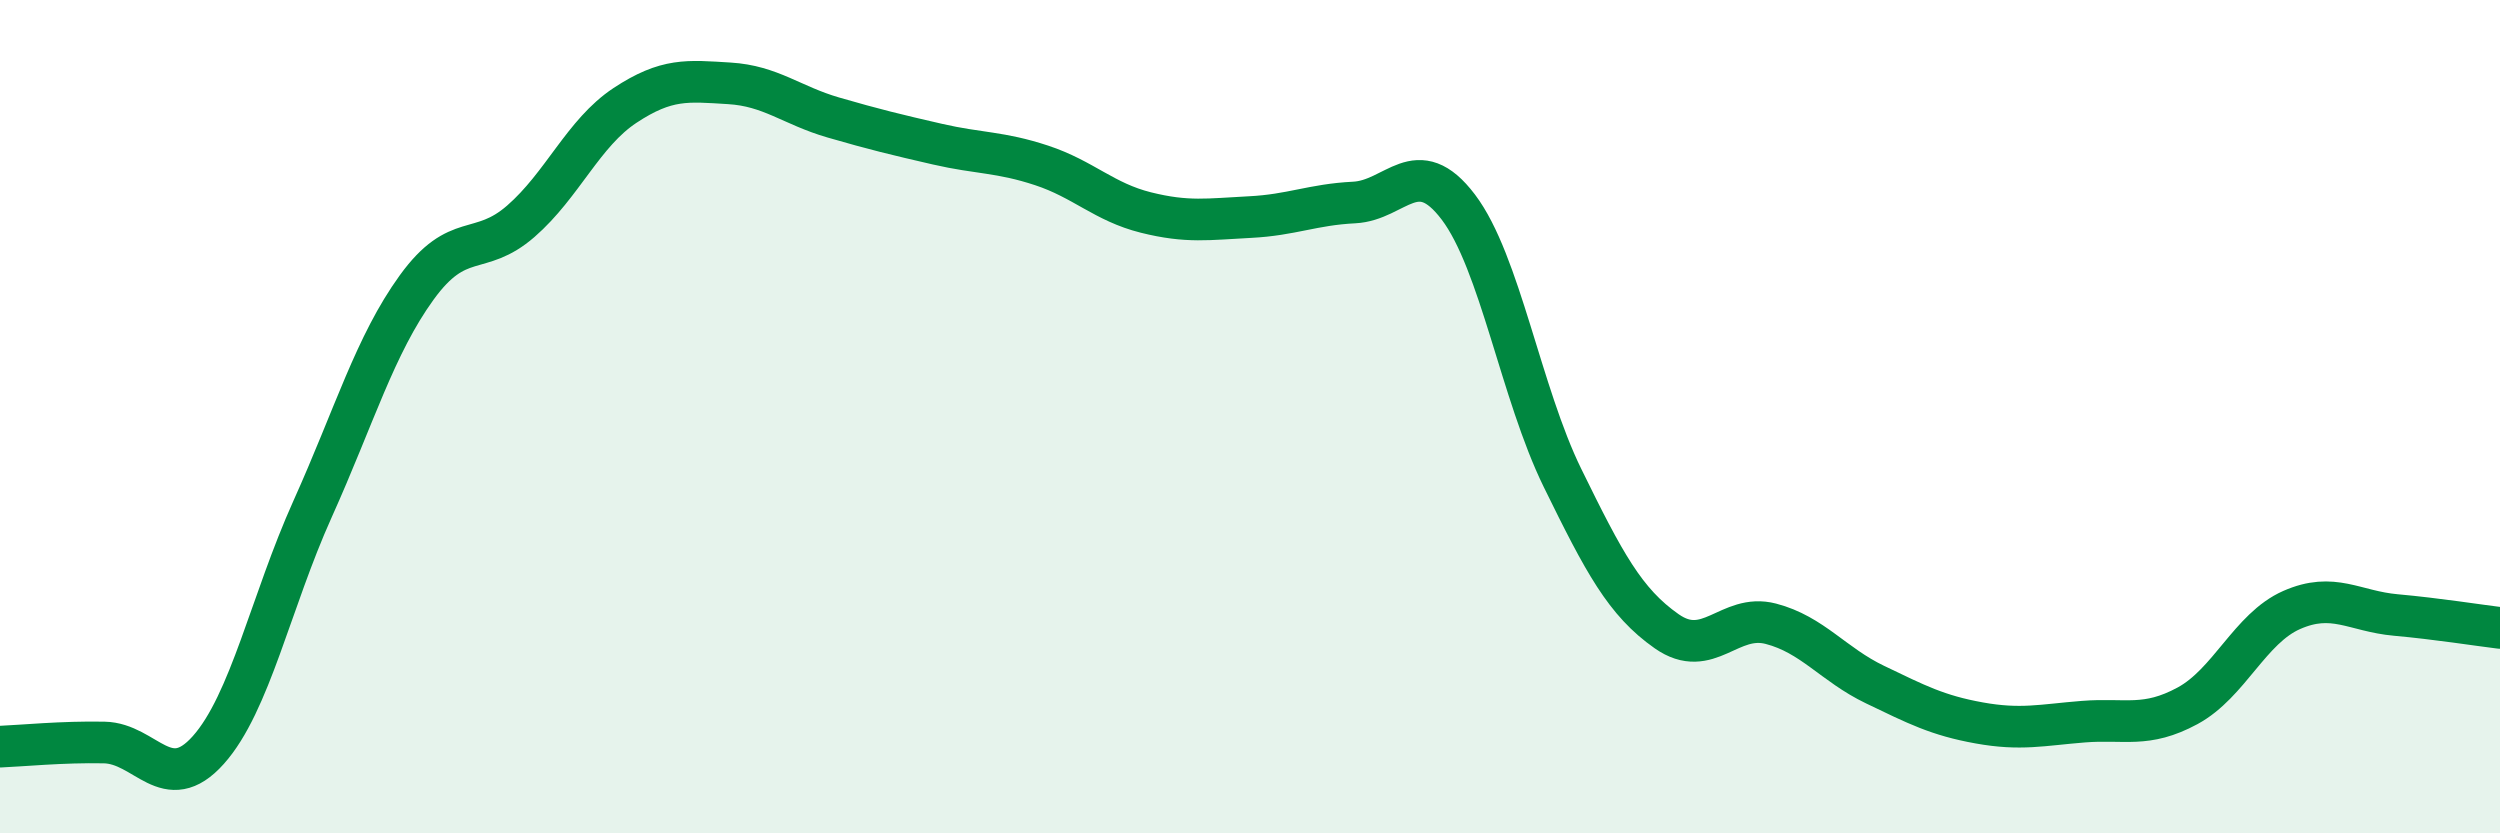 
    <svg width="60" height="20" viewBox="0 0 60 20" xmlns="http://www.w3.org/2000/svg">
      <path
        d="M 0,17.92 C 0.5,17.9 1.5,17.8 2.5,17.82 C 3.5,17.84 4,19.12 5,18 C 6,16.88 6.5,14.44 7.5,12.22 C 8.5,10 9,8.28 10,6.9 C 11,5.52 11.5,6.18 12.5,5.31 C 13.5,4.44 14,3.19 15,2.53 C 16,1.87 16.5,1.94 17.5,2 C 18.5,2.06 19,2.53 20,2.82 C 21,3.11 21.5,3.23 22.5,3.46 C 23.5,3.69 24,3.64 25,3.97 C 26,4.3 26.5,4.85 27.5,5.1 C 28.5,5.35 29,5.26 30,5.21 C 31,5.16 31.5,4.91 32.5,4.86 C 33.5,4.81 34,3.65 35,4.97 C 36,6.29 36.5,9.43 37.5,11.47 C 38.5,13.51 39,14.45 40,15.15 C 41,15.85 41.5,14.71 42.5,14.97 C 43.5,15.23 44,15.95 45,16.43 C 46,16.91 46.5,17.17 47.5,17.35 C 48.5,17.53 49,17.4 50,17.32 C 51,17.24 51.5,17.48 52.5,16.94 C 53.5,16.4 54,15.08 55,14.64 C 56,14.2 56.5,14.67 57.5,14.76 C 58.5,14.85 59.5,15.01 60,15.07L60 20L0 20Z"
        fill="#008740"
        opacity="0.1"
        stroke-linecap="round"
        stroke-linejoin="round"
      />
      <path
        d="M 0,17.92 C 0.5,17.9 1.5,17.8 2.5,17.82 C 3.5,17.84 4,19.12 5,18 C 6,16.88 6.5,14.44 7.5,12.22 C 8.5,10 9,8.28 10,6.9 C 11,5.52 11.5,6.18 12.5,5.31 C 13.5,4.44 14,3.19 15,2.53 C 16,1.87 16.5,1.94 17.5,2 C 18.5,2.06 19,2.53 20,2.82 C 21,3.11 21.5,3.23 22.5,3.46 C 23.5,3.69 24,3.64 25,3.97 C 26,4.3 26.5,4.85 27.5,5.1 C 28.5,5.35 29,5.26 30,5.21 C 31,5.16 31.5,4.91 32.5,4.86 C 33.5,4.81 34,3.65 35,4.97 C 36,6.29 36.5,9.43 37.5,11.47 C 38.5,13.51 39,14.45 40,15.15 C 41,15.85 41.5,14.71 42.5,14.97 C 43.5,15.23 44,15.95 45,16.43 C 46,16.91 46.5,17.17 47.5,17.35 C 48.5,17.53 49,17.4 50,17.32 C 51,17.24 51.5,17.48 52.5,16.94 C 53.5,16.4 54,15.08 55,14.64 C 56,14.2 56.5,14.67 57.5,14.76 C 58.5,14.85 59.5,15.01 60,15.07"
        stroke="#008740"
        stroke-width="1"
        fill="none"
        stroke-linecap="round"
        stroke-linejoin="round"
      />
    </svg>
  